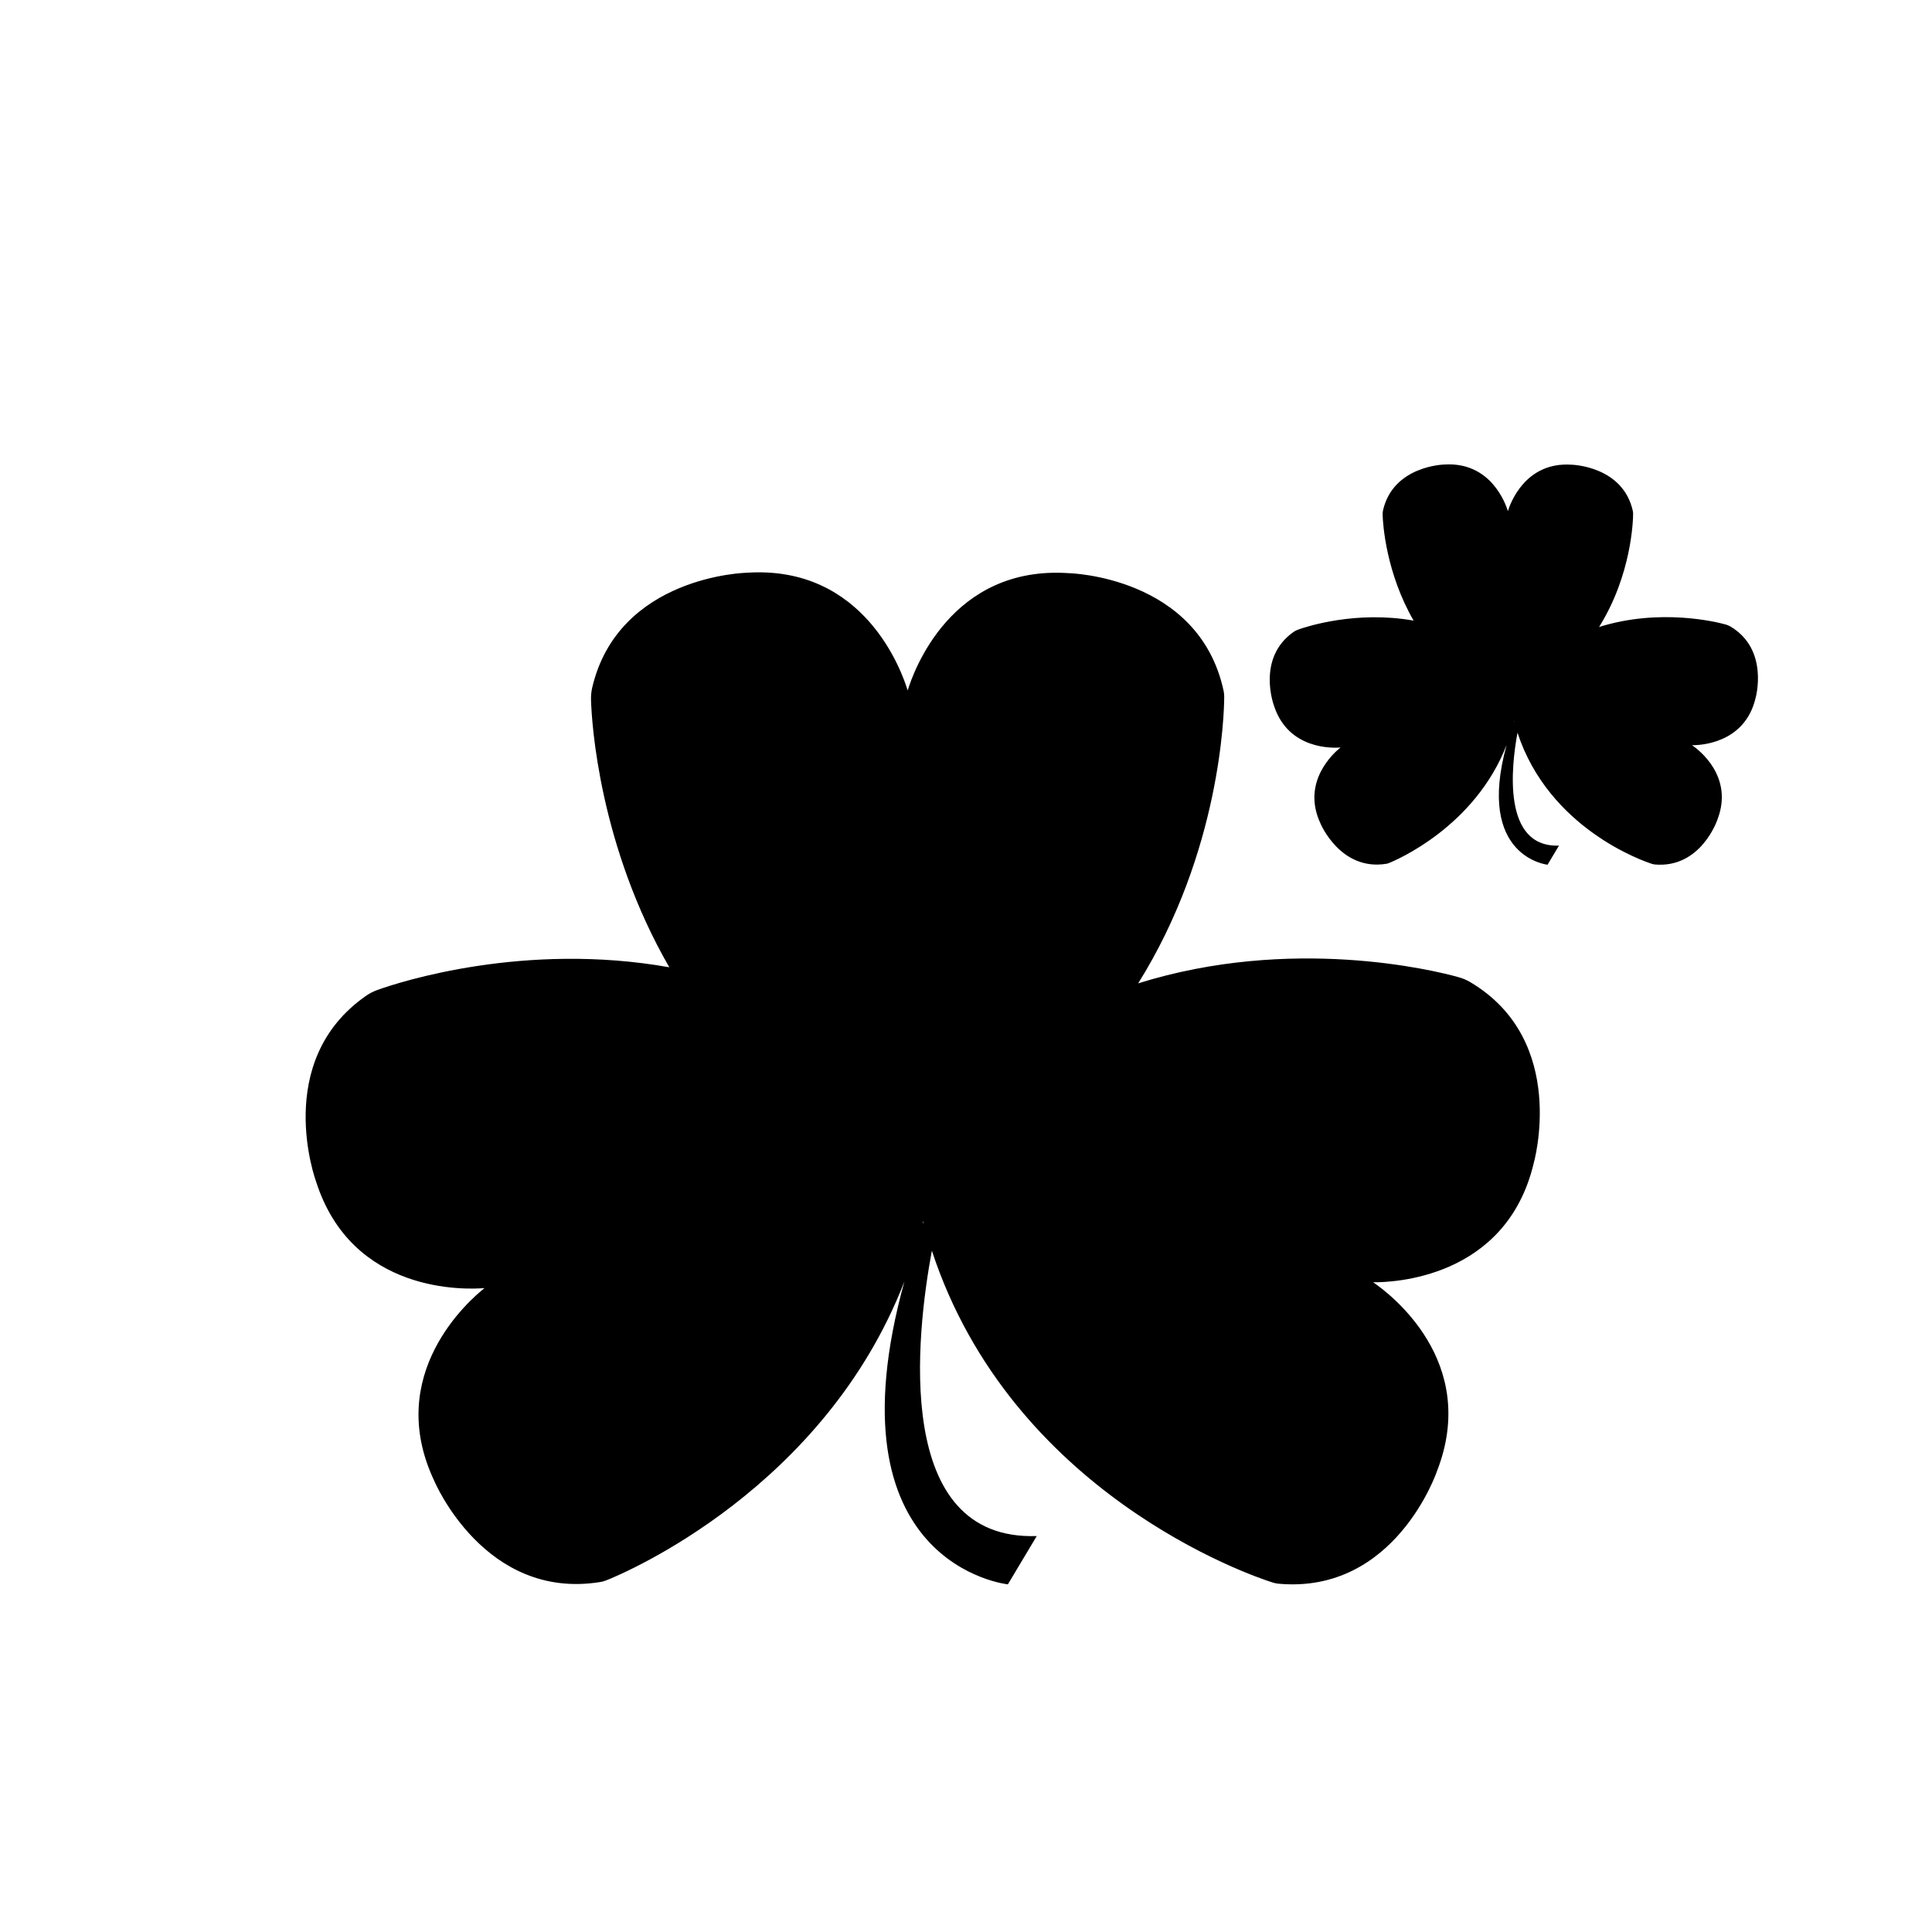 <?xml version="1.0" encoding="UTF-8"?>
<!-- Uploaded to: SVG Repo, www.svgrepo.com, Generator: SVG Repo Mixer Tools -->
<svg fill="#000000" width="800px" height="800px" version="1.1" viewBox="144 144 512 512" xmlns="http://www.w3.org/2000/svg">
 <g>
  <path d="m533.59 404.25c-0.953-0.562-1.977-0.984-3.039-1.281-6.523-1.844-44.32-11.078-84.922 1.629 21.766-34.789 22.816-71.461 22.797-76.039 0-0.5-0.051-0.996-0.156-1.484-6.578-30.414-41.031-31.18-41.031-31.18-31.172-2.125-41.176 26.098-42.699 31.09-1.402-4.664-11.32-33.336-42.734-31.195 0 0-33.883 0.75-40.863 30.426-0.25 1.074-0.348 2.176-0.316 3.285 0.168 6.152 2.227 38.734 20.746 70.84-38.309-6.812-71.359 3.844-77.352 6.012-1.039 0.379-2.031 0.867-2.938 1.496-25.059 17.359-13.355 49.168-13.355 49.168 9.508 30.012 39.816 28.746 44.672 28.344-4.086 3.246-26.688 22.895-13.301 51.117 0 0 13.324 31.781 44.039 26.766 0.492-0.082 0.973-0.215 1.441-0.398 5.402-2.102 57.922-24.547 79.098-79.238-20.809 75.25 27.422 80.262 27.422 80.262l7.652-12.801c-38.258 1.328-31.926-53.391-27.797-75.625 21.098 64.285 84.379 86.105 90.398 87.965 0.48 0.145 0.969 0.246 1.465 0.293 30.996 2.801 42.008-29.852 42.008-29.852 11.332-29.109-12.617-47.09-16.922-50.035 4.871 0.055 35.195-0.852 42.527-31.469-0.004-0.016 9.391-32.574-16.84-48.094zm-145.13 64.297c0.074-0.309 0.137-0.637 0.211-0.945 0.016 0.066 0.031 0.137 0.051 0.203-0.094 0.25-0.176 0.492-0.262 0.742z"/>
  <path d="m602.57 310.02c-0.379-0.223-0.781-0.387-1.203-0.508-2.578-0.73-17.531-4.383-33.594 0.645 8.609-13.766 9.023-28.27 9.02-30.082 0-0.195-0.02-0.395-0.059-0.59-2.606-12.031-16.234-12.332-16.234-12.332-12.328-0.84-16.289 10.324-16.895 12.297-0.555-1.844-4.481-13.184-16.902-12.34 0 0-13.402 0.297-16.164 12.035-0.102 0.422-0.137 0.863-0.125 1.301 0.066 2.434 0.883 15.32 8.207 28.023-15.156-2.695-28.227 1.523-30.598 2.379-0.414 0.152-0.805 0.344-1.164 0.59-9.914 6.867-5.285 19.445-5.285 19.445 3.758 11.875 15.75 11.371 17.672 11.215-1.617 1.285-10.555 9.055-5.262 20.223 0 0 5.269 12.57 17.422 10.59 0.195-0.031 0.383-0.086 0.57-0.156 2.137-0.832 22.914-9.707 31.293-31.348-8.23 29.77 10.848 31.75 10.848 31.75l3.027-5.062c-15.133 0.527-12.629-21.121-10.992-29.918 8.348 25.434 33.379 34.062 35.762 34.797 0.191 0.059 0.383 0.098 0.578 0.117 12.258 1.109 16.617-11.809 16.617-11.809 4.484-11.516-4.988-18.625-6.695-19.793 1.926 0.02 13.922-0.336 16.82-12.449 0-0.004 3.715-12.879-6.664-19.02zm-57.41 25.43c0.031-0.121 0.055-0.25 0.086-0.371 0.004 0.023 0.012 0.055 0.02 0.082-0.035 0.098-0.07 0.195-0.105 0.289z"/>
 </g>
</svg>